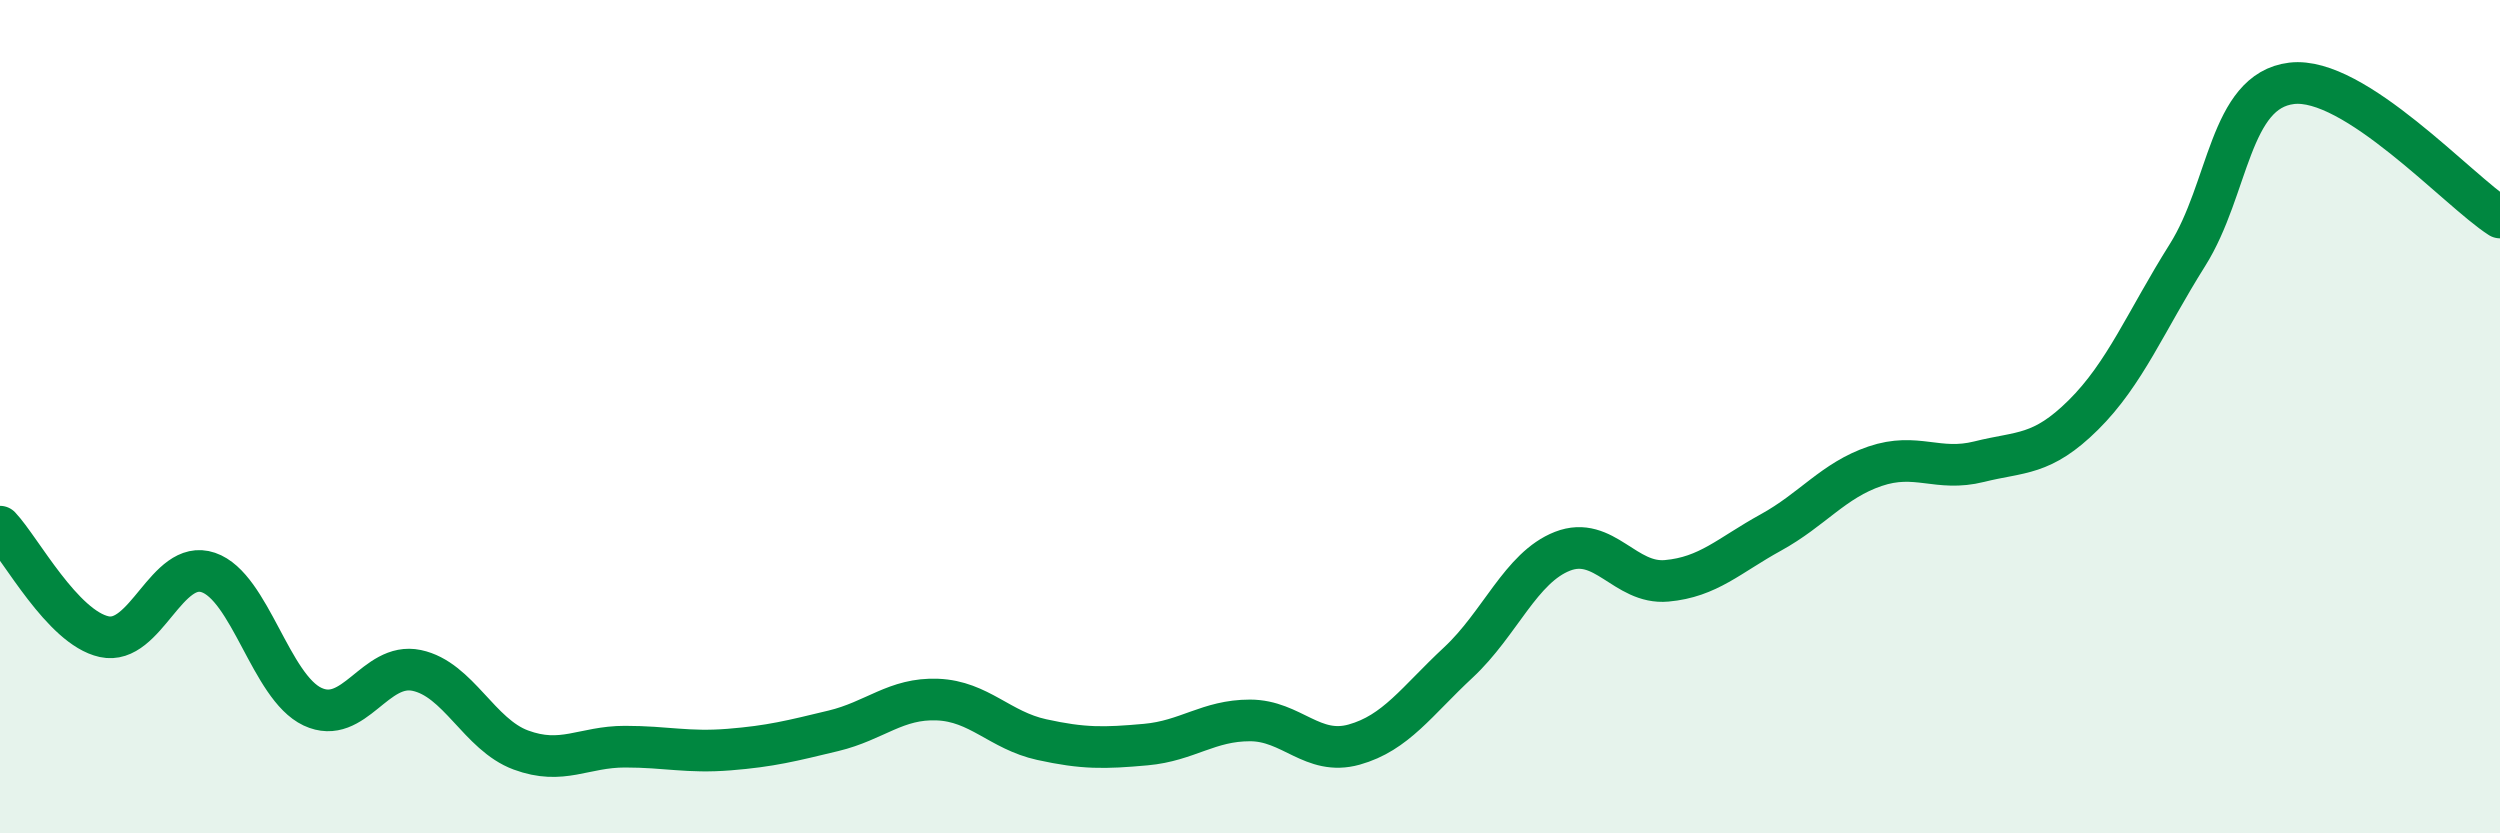
    <svg width="60" height="20" viewBox="0 0 60 20" xmlns="http://www.w3.org/2000/svg">
      <path
        d="M 0,12.64 C 0.5,13.17 1.5,15.06 2.5,15.28 C 3.5,15.5 4,13.4 5,13.74 C 6,14.08 6.5,16.49 7.5,16.96 C 8.5,17.43 9,15.88 10,16.09 C 11,16.3 11.5,17.63 12.5,18 C 13.5,18.37 14,17.92 15,17.92 C 16,17.92 16.5,18.07 17.5,17.99 C 18.5,17.91 19,17.78 20,17.54 C 21,17.3 21.5,16.75 22.5,16.79 C 23.5,16.83 24,17.53 25,17.75 C 26,17.97 26.5,17.96 27.5,17.87 C 28.5,17.78 29,17.29 30,17.29 C 31,17.29 31.5,18.15 32.5,17.87 C 33.5,17.59 34,16.83 35,15.9 C 36,14.97 36.5,13.62 37.5,13.23 C 38.5,12.84 39,14.03 40,13.94 C 41,13.85 41.5,13.33 42.5,12.78 C 43.5,12.23 44,11.53 45,11.19 C 46,10.85 46.5,11.33 47.5,11.08 C 48.5,10.83 49,10.95 50,9.96 C 51,8.97 51.5,7.71 52.5,6.12 C 53.5,4.53 53.5,2.18 55,2 C 56.5,1.82 59,4.58 60,5.22L60 20L0 20Z"
        fill="#008740"
        opacity="0.1"
        stroke-linecap="round"
        stroke-linejoin="round"
      />
      <path
        d="M 0,12.64 C 0.5,13.17 1.5,15.06 2.5,15.28 C 3.5,15.5 4,13.4 5,13.74 C 6,14.08 6.5,16.49 7.5,16.96 C 8.5,17.43 9,15.88 10,16.09 C 11,16.3 11.5,17.63 12.5,18 C 13.5,18.37 14,17.92 15,17.92 C 16,17.92 16.5,18.07 17.5,17.99 C 18.5,17.91 19,17.78 20,17.54 C 21,17.3 21.5,16.75 22.5,16.79 C 23.5,16.83 24,17.53 25,17.75 C 26,17.97 26.5,17.96 27.5,17.87 C 28.5,17.78 29,17.29 30,17.29 C 31,17.29 31.5,18.15 32.5,17.87 C 33.5,17.59 34,16.83 35,15.9 C 36,14.97 36.5,13.62 37.5,13.23 C 38.5,12.84 39,14.03 40,13.94 C 41,13.85 41.5,13.33 42.5,12.78 C 43.5,12.23 44,11.53 45,11.19 C 46,10.85 46.5,11.33 47.5,11.08 C 48.5,10.83 49,10.95 50,9.96 C 51,8.97 51.5,7.71 52.5,6.12 C 53.5,4.53 53.5,2.18 55,2 C 56.5,1.82 59,4.58 60,5.22"
        stroke="#008740"
        stroke-width="1"
        fill="none"
        stroke-linecap="round"
        stroke-linejoin="round"
      />
    </svg>
  